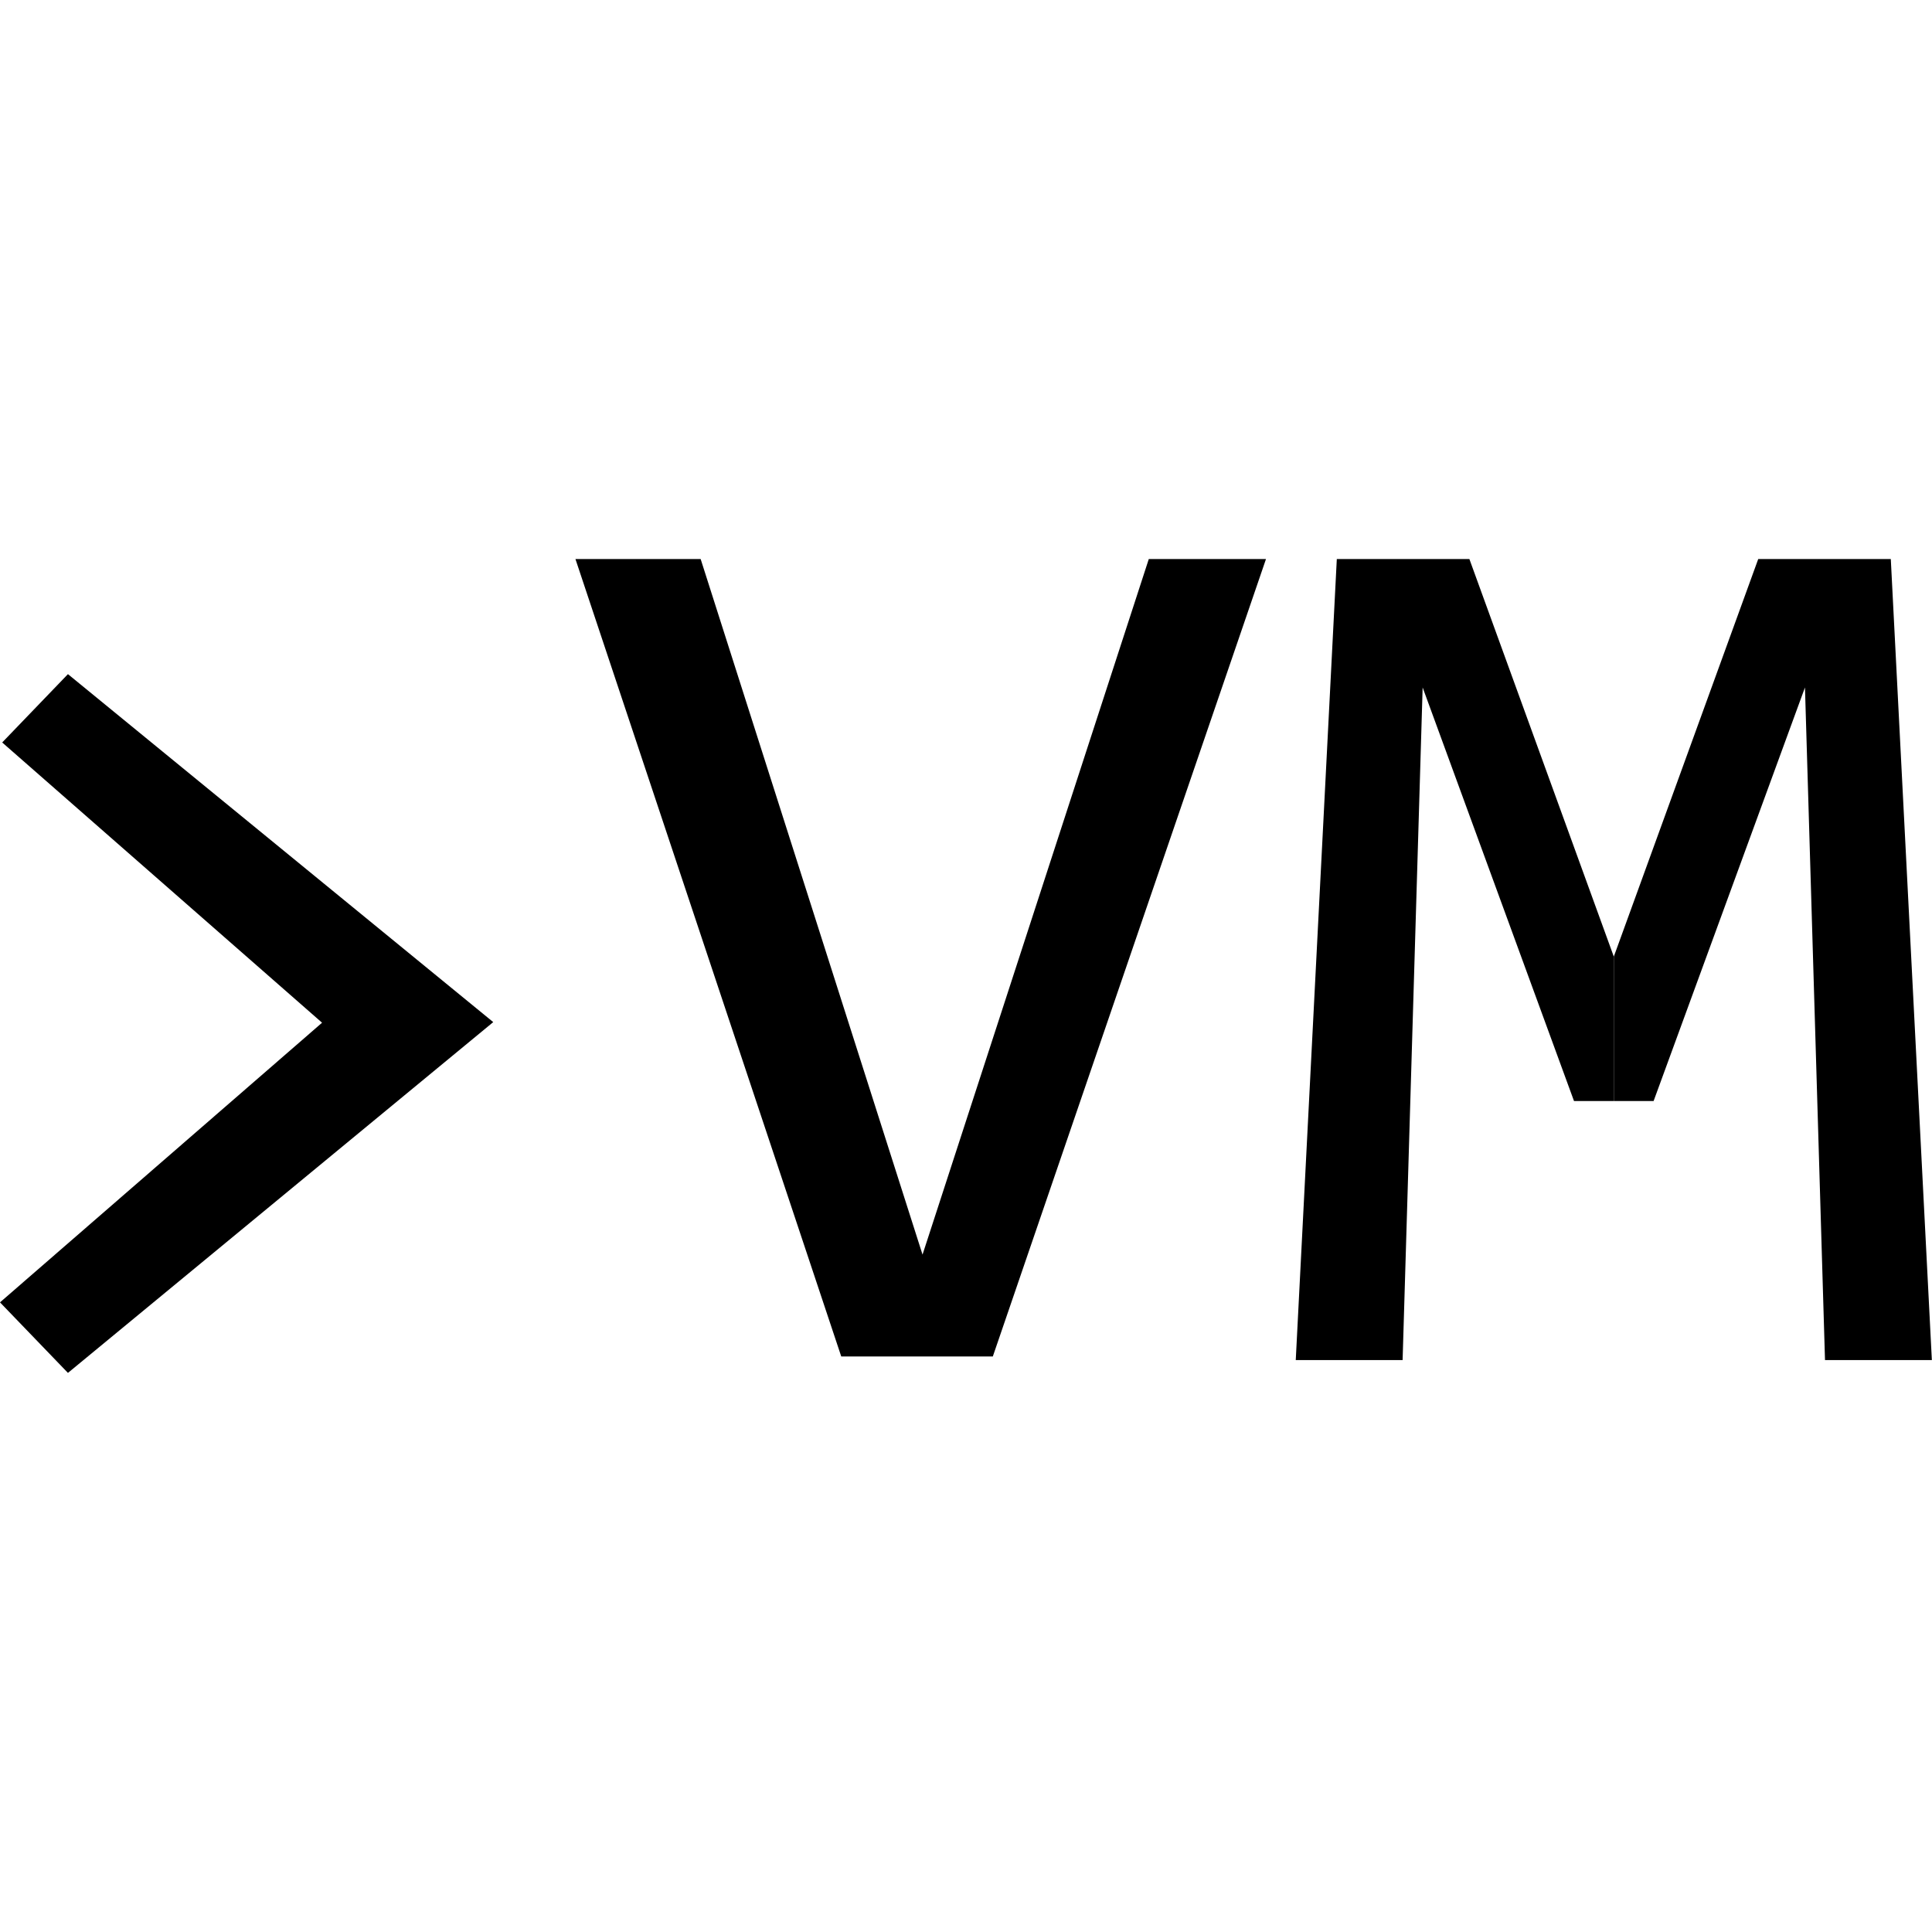 <svg xmlns="http://www.w3.org/2000/svg" version="1.1" xmlns:xlink="http://www.w3.org/1999/xlink" xmlns:svgjs="http://svgjs.dev/svgjs" width="1000" height="1000"><style>
    #light-icon {
      display: inline;
    }
    #dark-icon {
      display: none;
    }

    @media (prefers-color-scheme: dark) {
      #light-icon {
        display: none;
      }
      #dark-icon {
        display: inline;
      }
    }
  </style><g id="light-icon"><svg xmlns="http://www.w3.org/2000/svg" version="1.1" xmlns:xlink="http://www.w3.org/1999/xlink" xmlns:svgjs="http://svgjs.dev/svgjs" width="1000" height="1000"><g><g transform="matrix(4.255,0,0,4.255,0,289.362)"><svg xmlns="http://www.w3.org/2000/svg" version="1.1" xmlns:xlink="http://www.w3.org/1999/xlink" xmlns:svgjs="http://svgjs.dev/svgjs" width="235" height="99"><svg width="235" height="99" viewBox="0 0 235 99" fill="none" xmlns="http://www.w3.org/2000/svg">
<path fill-rule="evenodd" clip-rule="evenodd" d="M60 56.329L8.265 99L-1.43051e-06 90.42L39.177 56.403L0.267 22.312L8.265 14L60 56.329Z" fill="black"></path>
<path fill-rule="evenodd" clip-rule="evenodd" d="M70 0L102.333 97H112.221H120.772L154 0H139.744L112.221 84.611L85.231 0H70Z" fill="black"></path>
<path fill-rule="evenodd" clip-rule="evenodd" d="M162.616 0L157.622 97.439H170.62L173.057 15.622L191.47 65.93H196.311V56.897V55.474V54.052V51.918V49.785V48.362L178.743 0H162.616Z" fill="black"></path>
<path fill-rule="evenodd" clip-rule="evenodd" d="M230.006 0L235 97.439H222.002L219.565 15.622L201.152 65.93H196.311V56.897V55.474V54.052V51.918V49.785V48.362L213.879 0H230.006Z" fill="black"></path>
</svg></svg></g></g></svg></g><g id="dark-icon"><svg xmlns="http://www.w3.org/2000/svg" version="1.1" xmlns:xlink="http://www.w3.org/1999/xlink" xmlns:svgjs="http://svgjs.dev/svgjs" width="1000" height="1000"><g clip-path="url(#SvgjsClipPath1036)"><rect width="1000" height="1000" fill="#ffffff"></rect><g transform="matrix(3.404,0,0,3.404,100,331.489)"><svg xmlns="http://www.w3.org/2000/svg" version="1.1" xmlns:xlink="http://www.w3.org/1999/xlink" xmlns:svgjs="http://svgjs.dev/svgjs" width="235" height="99"><svg width="235" height="99" viewBox="0 0 235 99" fill="none" xmlns="http://www.w3.org/2000/svg">
<path fill-rule="evenodd" clip-rule="evenodd" d="M60 56.329L8.265 99L-1.43051e-06 90.42L39.177 56.403L0.267 22.312L8.265 14L60 56.329Z" fill="black"></path>
<path fill-rule="evenodd" clip-rule="evenodd" d="M70 0L102.333 97H112.221H120.772L154 0H139.744L112.221 84.611L85.231 0H70Z" fill="black"></path>
<path fill-rule="evenodd" clip-rule="evenodd" d="M162.616 0L157.622 97.439H170.62L173.057 15.622L191.47 65.93H196.311V56.897V55.474V54.052V51.918V49.785V48.362L178.743 0H162.616Z" fill="black"></path>
<path fill-rule="evenodd" clip-rule="evenodd" d="M230.006 0L235 97.439H222.002L219.565 15.622L201.152 65.93H196.311V56.897V55.474V54.052V51.918V49.785V48.362L213.879 0H230.006Z" fill="black"></path>
</svg></svg></g></g><defs><clipPath id="SvgjsClipPath1036"><rect width="1000" height="1000" x="0" y="0" rx="350" ry="350"></rect></clipPath></defs></svg></g></svg>